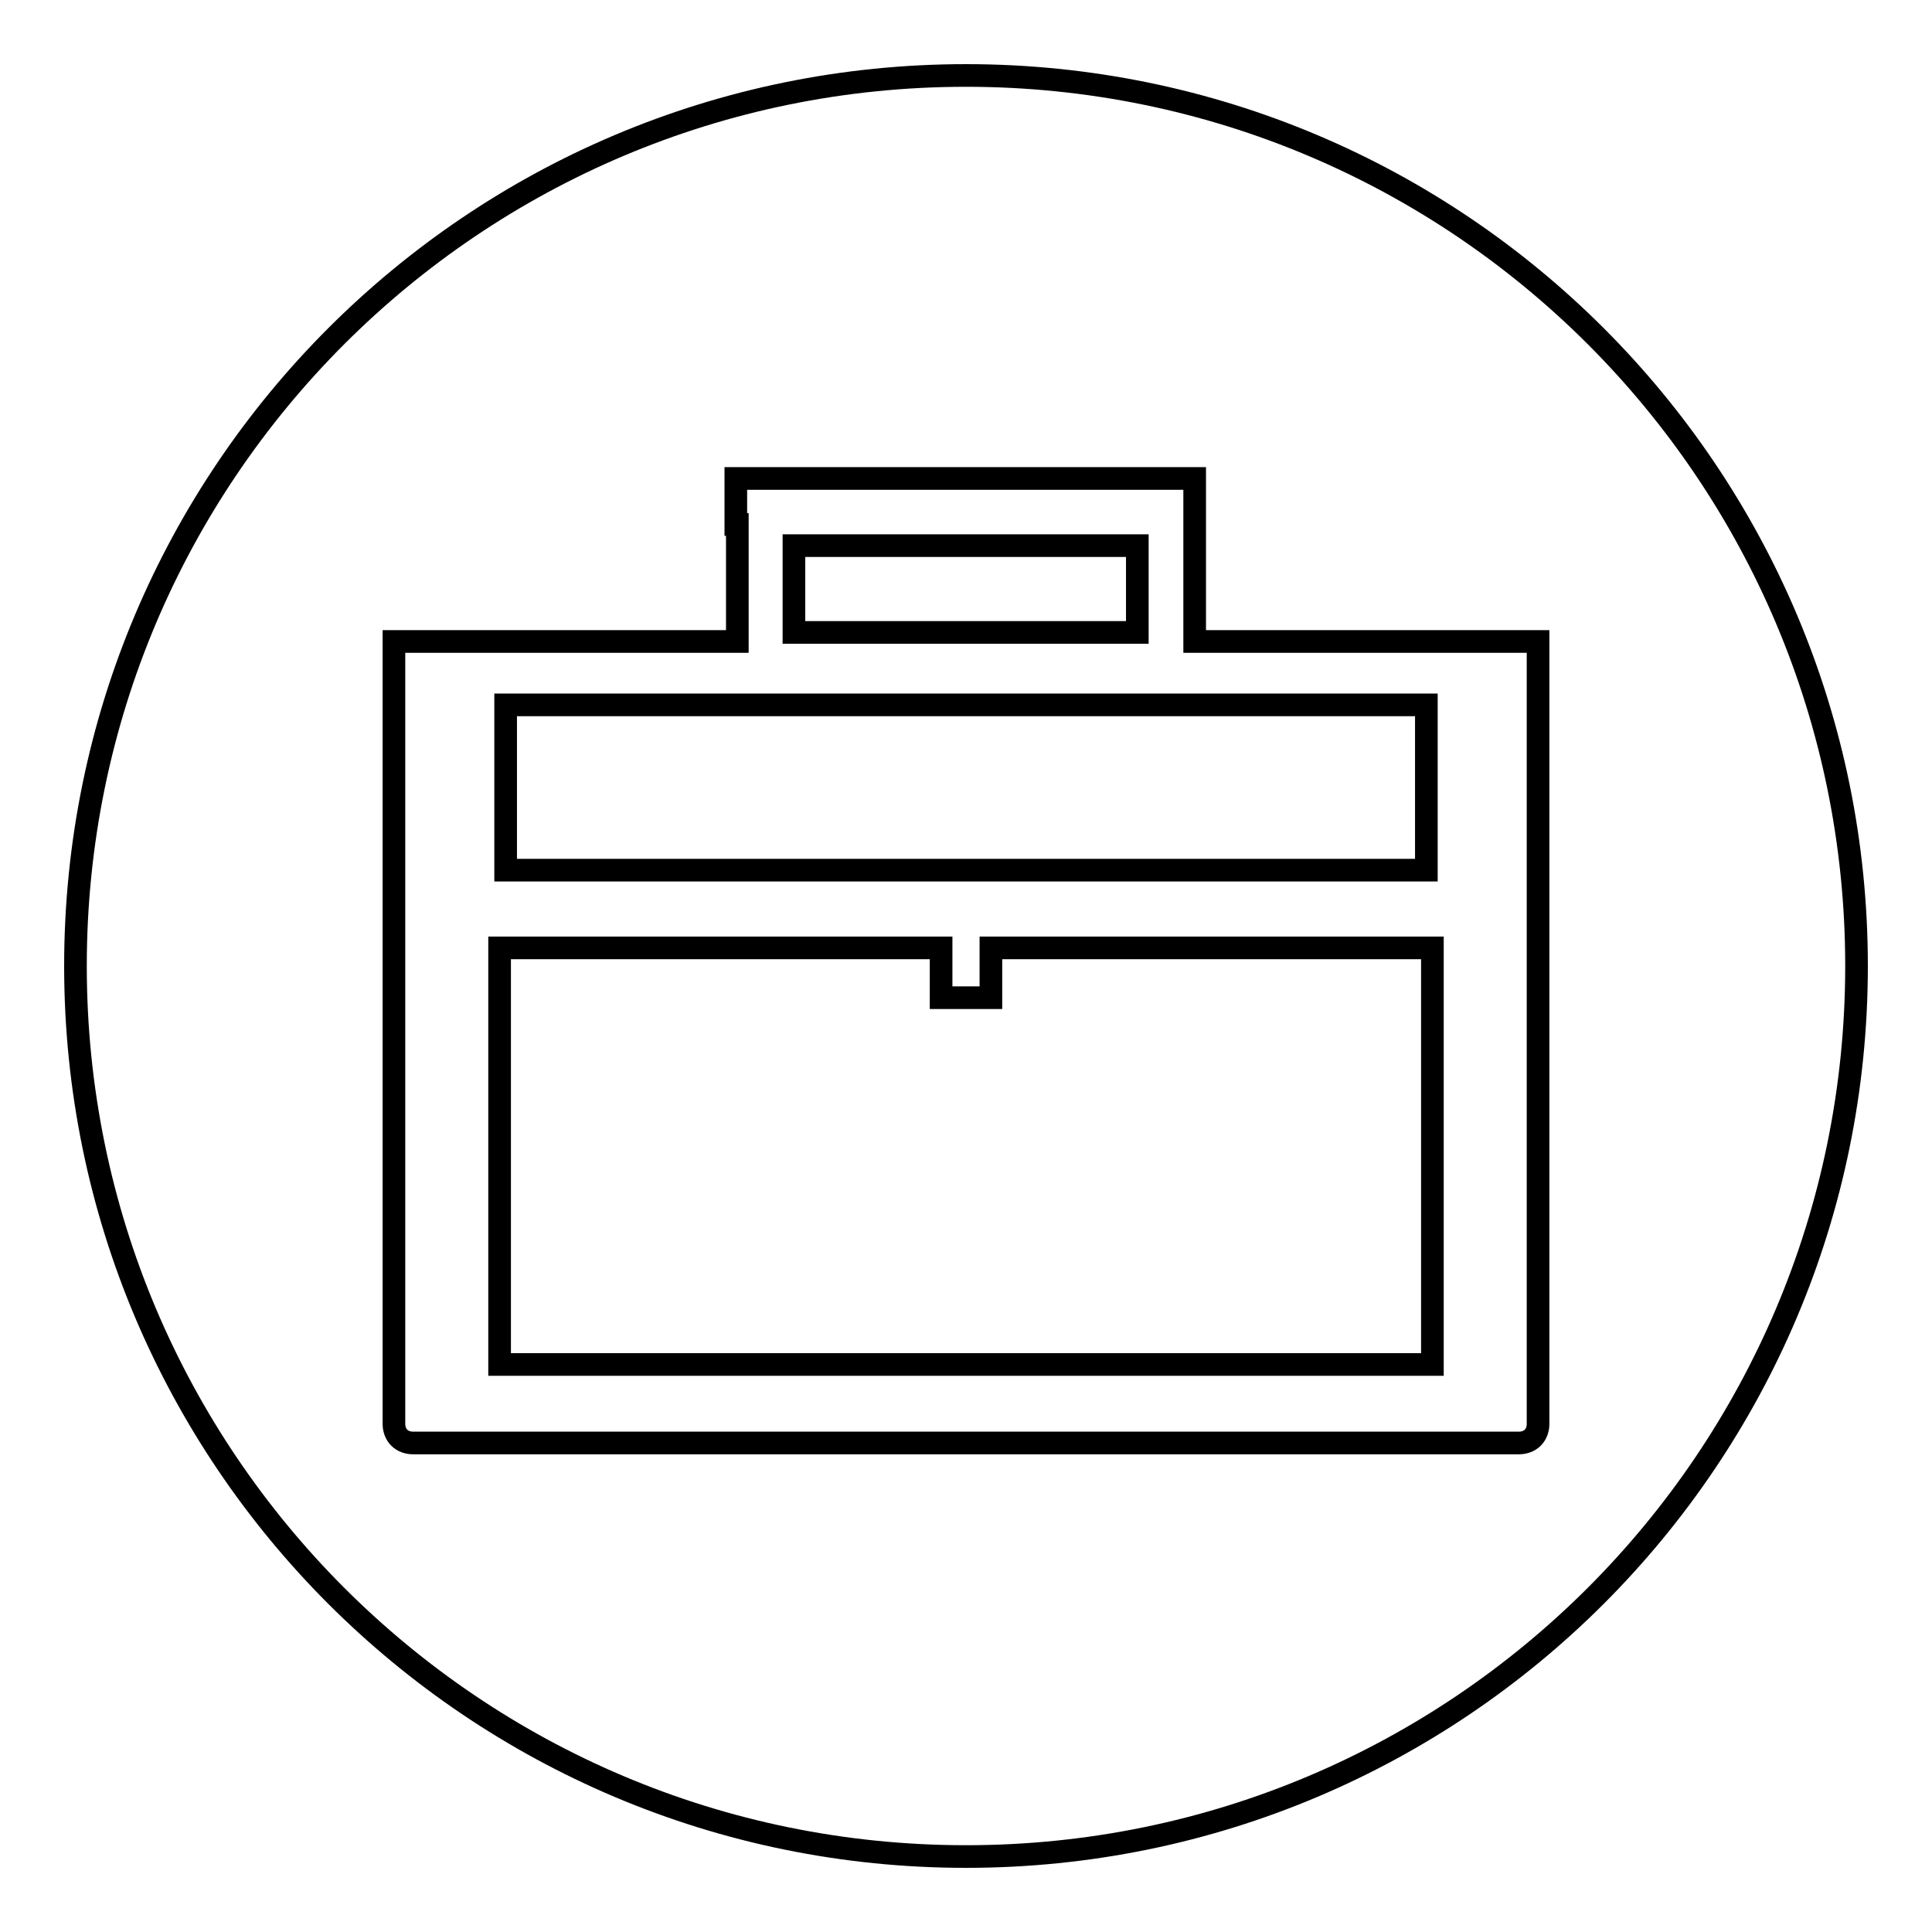 <?xml version="1.0" encoding="utf-8"?>
<!-- Svg Vector Icons : http://www.onlinewebfonts.com/icon -->
<!DOCTYPE svg PUBLIC "-//W3C//DTD SVG 1.1//EN" "http://www.w3.org/Graphics/SVG/1.1/DTD/svg11.dtd">
<svg version="1.1" xmlns="http://www.w3.org/2000/svg" xmlns:xlink="http://www.w3.org/1999/xlink" x="0px" y="0px" viewBox="0 0 256 256" enable-background="new 0 0 256 256" xml:space="preserve">
<g><g><path stroke-width="3" fill-opacity="0" stroke="#000000"  d="M106.2,93.4H67v21.9h122V93.4h-39.2H106.2z"/><path stroke-width="3" fill-opacity="0" stroke="#000000"  d="M105.2,72.3h45.5v11.5h-45.5V72.3z"/><path stroke-width="3" fill-opacity="0" stroke="#000000"  d="M131.3,132.2h-6.6v-6.6H66.2v55.2h123.6v-55.2h-58.5L131.3,132.2L131.3,132.2z"/><path stroke-width="3" fill-opacity="0" stroke="#000000"  d="M128,10C62.8,10,10,62.8,10,128c0,65.2,52.8,118,118,118c65.2,0,118-52.8,118-118C246,62.8,193.2,10,128,10z M203.8,117.9v70.8c0,0.6-0.2,1.3-0.7,1.8c-0.5,0.5-1.2,0.7-1.8,0.7H54.7c-0.6,0-1.3-0.2-1.8-0.7c-0.5-0.5-0.7-1.2-0.7-1.8V85h45.5V69.5h-0.2v-6.1h60.8V85h45.5L203.8,117.9L203.8,117.9L203.8,117.9z"/></g></g>
</svg>